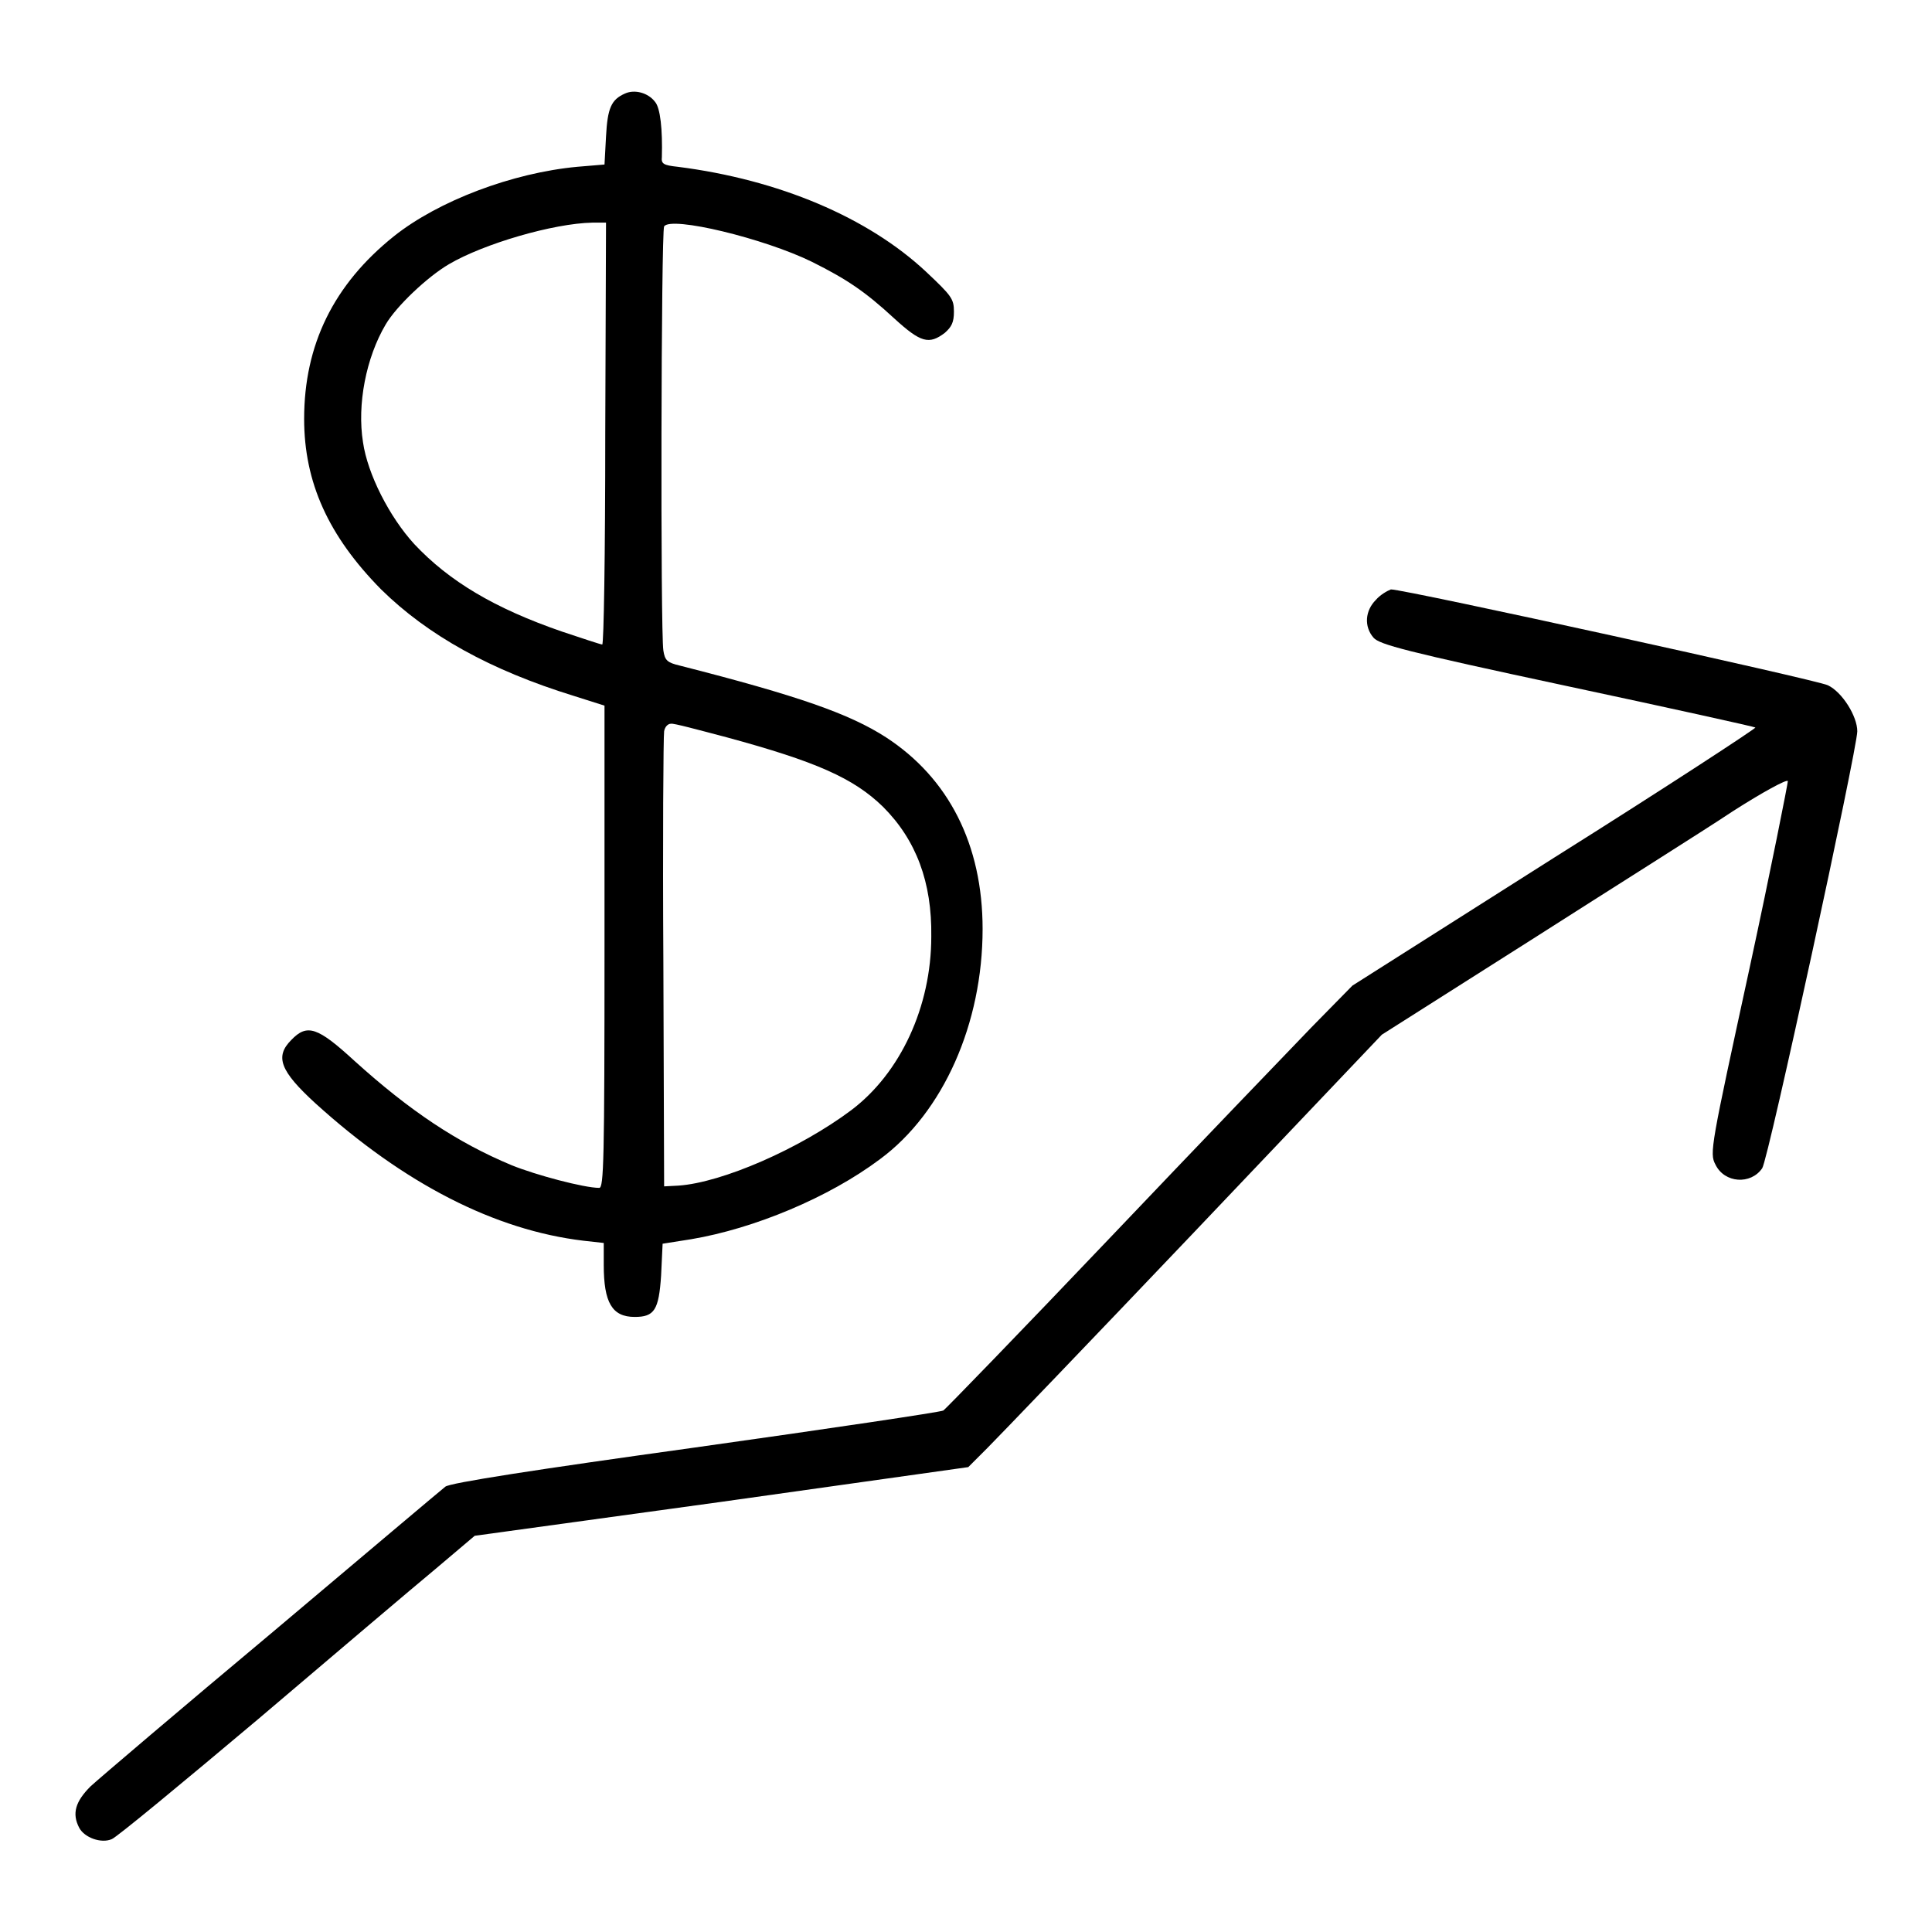 <?xml version="1.0" encoding="utf-8"?>
<!-- Svg Vector Icons : http://www.onlinewebfonts.com/icon -->
<!DOCTYPE svg PUBLIC "-//W3C//DTD SVG 1.1//EN" "http://www.w3.org/Graphics/SVG/1.1/DTD/svg11.dtd">
<svg version="1.1" xmlns="http://www.w3.org/2000/svg" xmlns:xlink="http://www.w3.org/1999/xlink" x="0px" y="0px" viewBox="0 0 256 256" enable-background="new 0 0 256 256" xml:space="preserve">
<g><g><g><path fill="#000000" d="M82.8,12.4c-1.8,0.8-2.3,1.9-2.5,5.7l-0.2,3.7l-3.6,0.3c-8.6,0.8-18.4,4.5-24.3,9.2c-8,6.4-11.9,14.4-11.9,24.2c0,8.4,3.2,15.5,10.2,22.6C56.7,84.2,65,88.8,76,92.2l4.1,1.3v31.9c0,28.5-0.1,32-0.7,32c-2,0-8.4-1.7-11.6-3c-7.2-3-13.5-7.2-20.8-13.8c-4.9-4.5-6.3-5-8.4-2.8c-2.2,2.2-1.5,4.1,3.2,8.4c11.8,10.7,23.8,16.8,35.5,18.2l2.7,0.3v2.9c0,5,1.1,6.9,4.1,6.9c2.6,0,3.2-0.9,3.5-5.5l0.2-4.2l3.8-0.6c8.3-1.4,18.2-5.5,25-10.6c8.4-6.2,13.6-18,13.6-30.5c0-11.2-4.5-20-12.8-25.4c-4.8-3.1-11.6-5.5-27.3-9.5c-1.7-0.4-2-0.7-2.2-2c-0.4-2.4-0.3-55.5,0.1-56.2c0.9-1.4,13.3,1.6,19.6,4.7c4.6,2.3,7,3.9,10.9,7.5c3.5,3.2,4.6,3.5,6.7,1.9c0.9-0.8,1.2-1.4,1.2-2.8c0-1.7-0.3-2.1-3.7-5.3c-7.7-7.2-19.5-12.2-32.9-13.9c-1.9-0.2-2.2-0.4-2.1-1.3c0.1-3.6-0.2-6.5-0.9-7.3C85.9,12.3,84.1,11.8,82.8,12.4z M80.2,57.4c0,16.3-0.2,28-0.4,28s-2.6-0.8-5.3-1.7c-9-3.1-15-6.7-19.6-11.6c-3.3-3.6-6.2-9.3-6.8-13.5c-0.8-5,0.4-11.2,3-15.6c1.4-2.4,5.5-6.3,8.4-8c4.6-2.7,13.8-5.4,19-5.5l1.8,0L80.2,57.4L80.2,57.4z M96.3,97.7c11.8,3.2,16.8,5.4,20.7,9.2c4.4,4.4,6.5,10,6.4,17.2c0,9.3-4.1,18.1-10.6,23c-6.8,5.1-17.1,9.6-22.9,10l-1.9,0.1l-0.1-29.6c-0.1-16.3,0-30.1,0.1-30.7c0.1-0.6,0.5-1,0.9-1C89.2,95.8,92.5,96.7,96.3,97.7z"/><path fill="#000000" d="M182.3,79.5c-1.4,1.4-1.6,3.5-0.3,5c0.8,0.9,4.1,1.8,25.6,6.4c13.6,2.9,24.9,5.4,25,5.5c0.1,0.1-11.8,7.9-26.6,17.2l-26.8,17l-5.4,5.5c-2.9,3-15,15.6-26.8,28c-11.8,12.4-21.7,22.6-22,22.8c-0.3,0.2-15.1,2.4-32.9,4.9c-20.9,2.9-32.6,4.7-33.1,5.2c-0.4,0.3-10.7,9-22.8,19.2C24,226.4,13.2,235.6,12,236.7c-2,2-2.5,3.6-1.5,5.5c0.7,1.3,2.9,2.1,4.3,1.5c0.6-0.2,9.3-7.4,19.4-15.9c10-8.5,20.6-17.5,23.5-19.9l5.2-4.4l32.7-4.5l32.7-4.6l2.5-2.5c1.4-1.4,13.7-14.2,27.4-28.6l24.9-26.2l19.7-12.5c10.8-6.9,22.9-14.5,26.8-17.1c3.9-2.5,7.2-4.3,7.3-4c0,0.3-2.2,11.5-5.1,24.9c-5.1,23.5-5.3,24.4-4.5,25.9c1.2,2.5,4.7,2.7,6.2,0.5c0.8-1.1,12.6-55.6,12.6-57.9c0-2-2-5.2-3.9-6.1c-1.4-0.7-56-12.7-57.9-12.7C183.8,78.3,182.9,78.8,182.3,79.5z"/></g></g></g>
</svg>